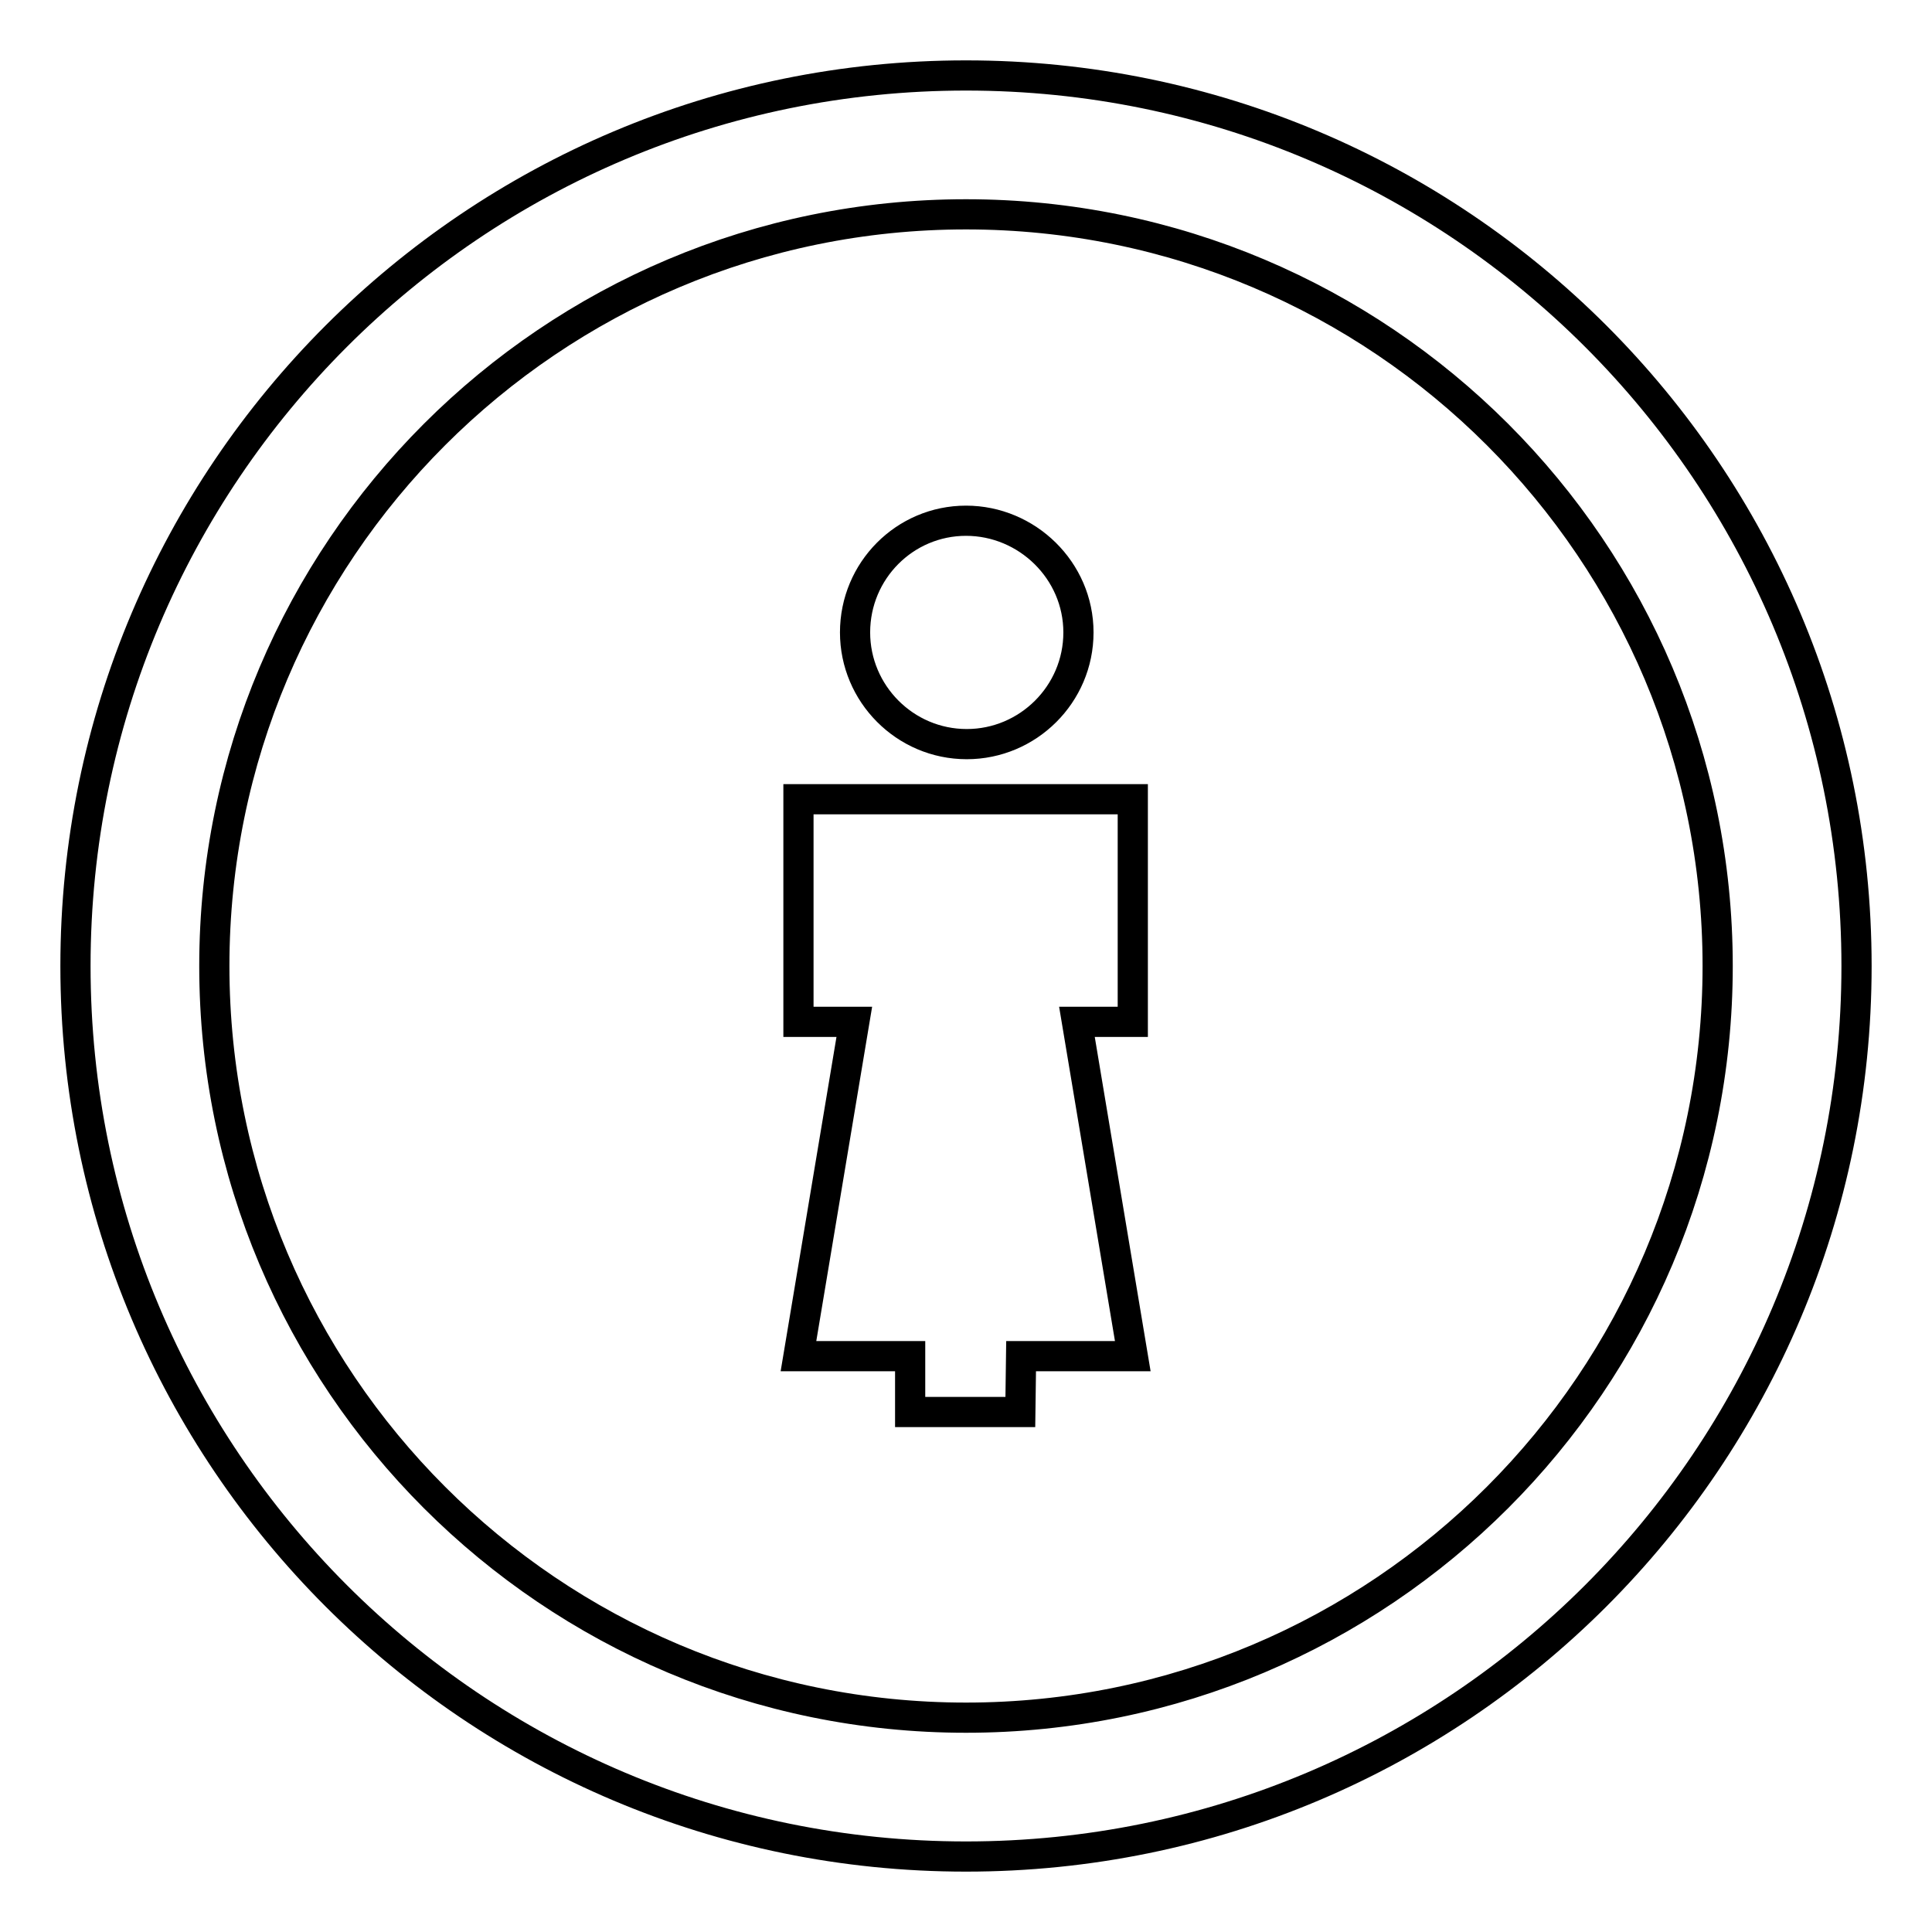 <?xml version="1.0" encoding="utf-8"?>
<!-- Svg Vector Icons : http://www.onlinewebfonts.com/icon -->
<!DOCTYPE svg PUBLIC "-//W3C//DTD SVG 1.1//EN" "http://www.w3.org/Graphics/SVG/1.1/DTD/svg11.dtd">
<svg version="1.1" xmlns="http://www.w3.org/2000/svg" xmlns:xlink="http://www.w3.org/1999/xlink" x="0px" y="0px" viewBox="0 0 256 256" enable-background="new 0 0 256 256" xml:space="preserve">
<g> <path stroke-width="4" fill-opacity="0" stroke="#000000"  d="M128,10C62.8,10,10,62.8,10,128c0,65.2,52.8,118,118,118c65.2,0,118-52.8,118-118C246,62.8,193.2,10,128,10 z M128,227.6c-55,0-99.6-44.6-99.6-99.6S73,28.4,128,28.4S227.6,73,227.6,128S183,227.6,128,227.6z M113.3,83.8 c0,8.1,6.6,14.8,14.8,14.8c8.1,0,14.8-6.6,14.8-14.8S136.1,69,128,69C119.9,69,113.3,75.6,113.3,83.8z M150.1,105.9h-44.3v29.5h7.4 l-7.4,44.3h14.8v7.4h14.6l0.1-7.4h14.8l-7.4-44.3h7.4V105.9z"/></g>
</svg>